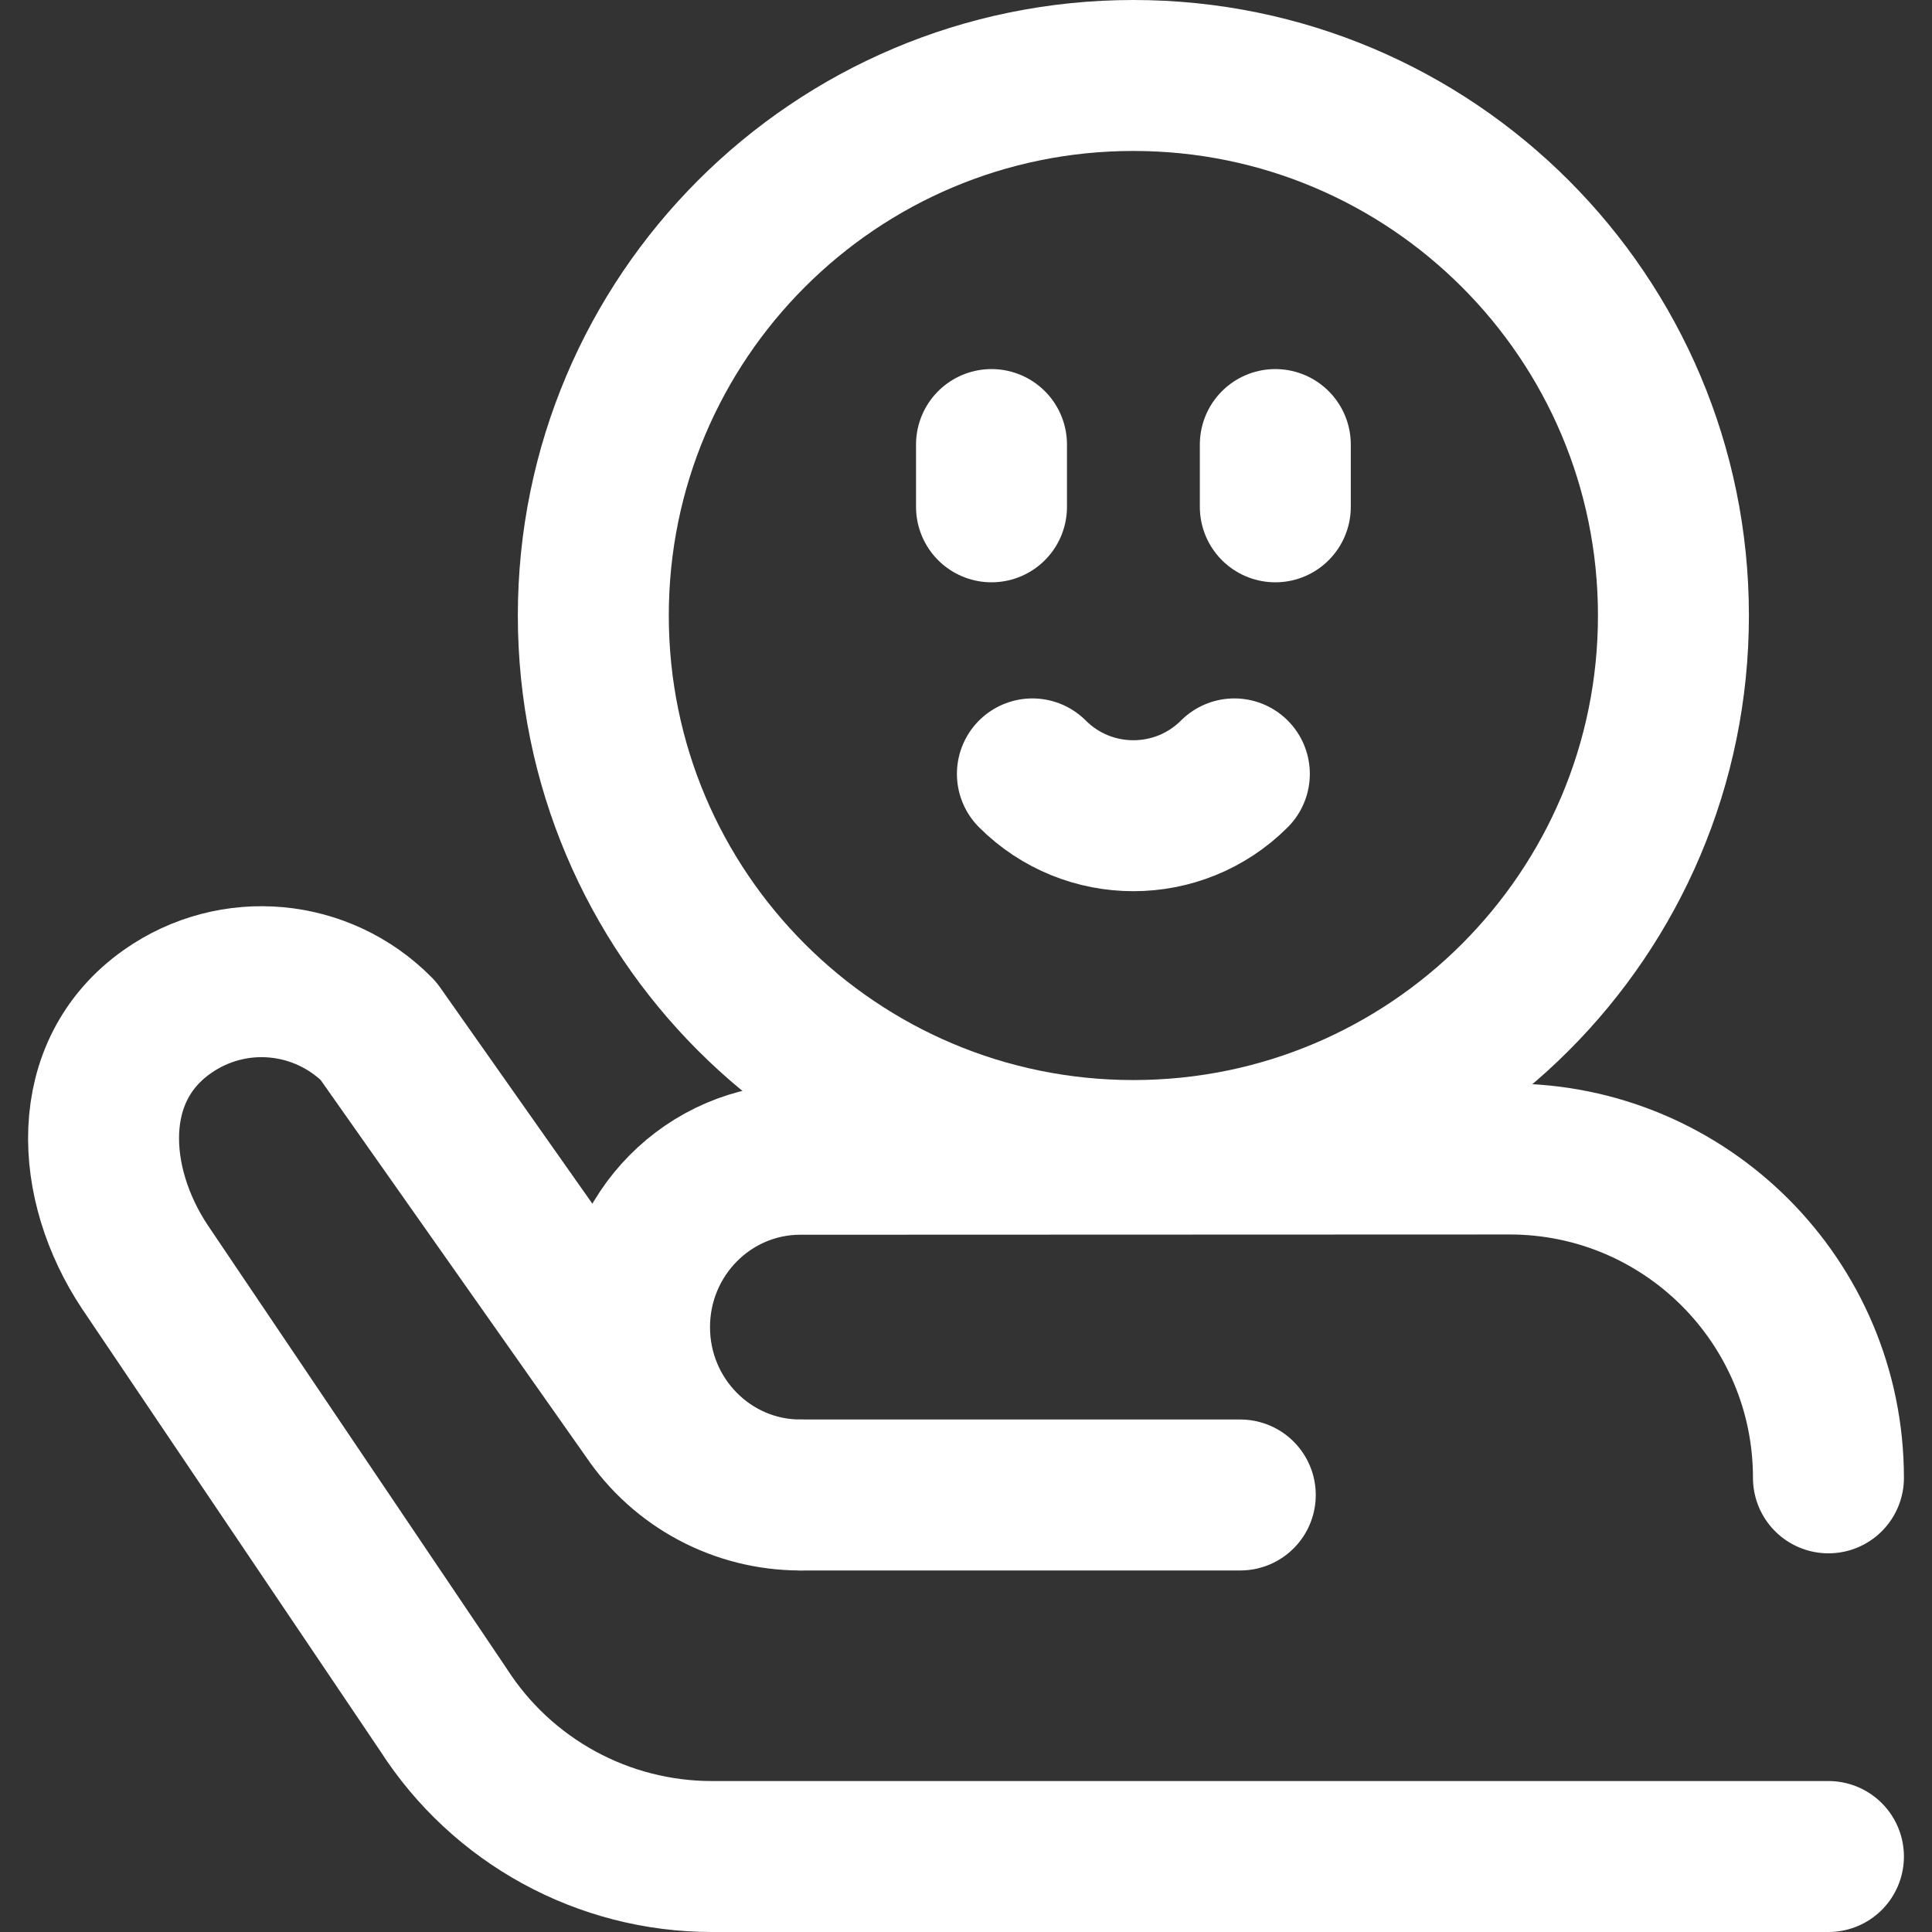 <svg width="30" height="30" viewBox="0 0 30 30" fill="none" xmlns="http://www.w3.org/2000/svg">
<rect x="0" y="0" width="30" height="30" fill="#333333" stroke="none"/>
<path d="M19.803 6.903V7.87" stroke="white" stroke-width="2.344" stroke-miterlimit="10" stroke-linecap="round" stroke-linejoin="round"/>
<path d="M15.396 6.903V7.87" stroke="white" stroke-width="2.344" stroke-miterlimit="10" stroke-linecap="round" stroke-linejoin="round"/>
<path d="M16.031 12.017C16.897 12.883 18.301 12.883 19.167 12.017" stroke="white" stroke-width="2.344" stroke-miterlimit="10" stroke-linecap="round" stroke-linejoin="round"/>
<path d="M17.599 17.943C22.23 17.943 25.985 14.189 25.985 9.558C25.985 4.926 22.23 1.172 17.599 1.172C12.968 1.172 9.213 4.926 9.213 9.558C9.213 14.189 12.968 17.943 17.599 17.943Z" stroke="white" stroke-width="2.344" stroke-miterlimit="10" stroke-linecap="round" stroke-linejoin="round"/>
<path d="M28.392 22.948C28.392 20.213 26.174 17.995 23.438 17.997L12.428 18.001C11.006 18.001 9.853 19.168 9.853 20.608C9.853 22.047 11.006 23.214 12.428 23.214C11.479 23.214 10.591 22.741 10.062 21.953L5.873 16.004C4.997 15.116 3.618 14.991 2.6 15.707C1.288 16.629 1.391 18.381 2.249 19.672L6.887 26.551C7.798 27.97 9.368 28.828 11.055 28.828H28.392" stroke="white" stroke-width="2.344" stroke-miterlimit="10" stroke-linecap="round" stroke-linejoin="round"/>
<path d="M12.428 23.214H19.259" stroke="white" stroke-width="2.344" stroke-miterlimit="10" stroke-linecap="round" stroke-linejoin="round"/>
</svg>
